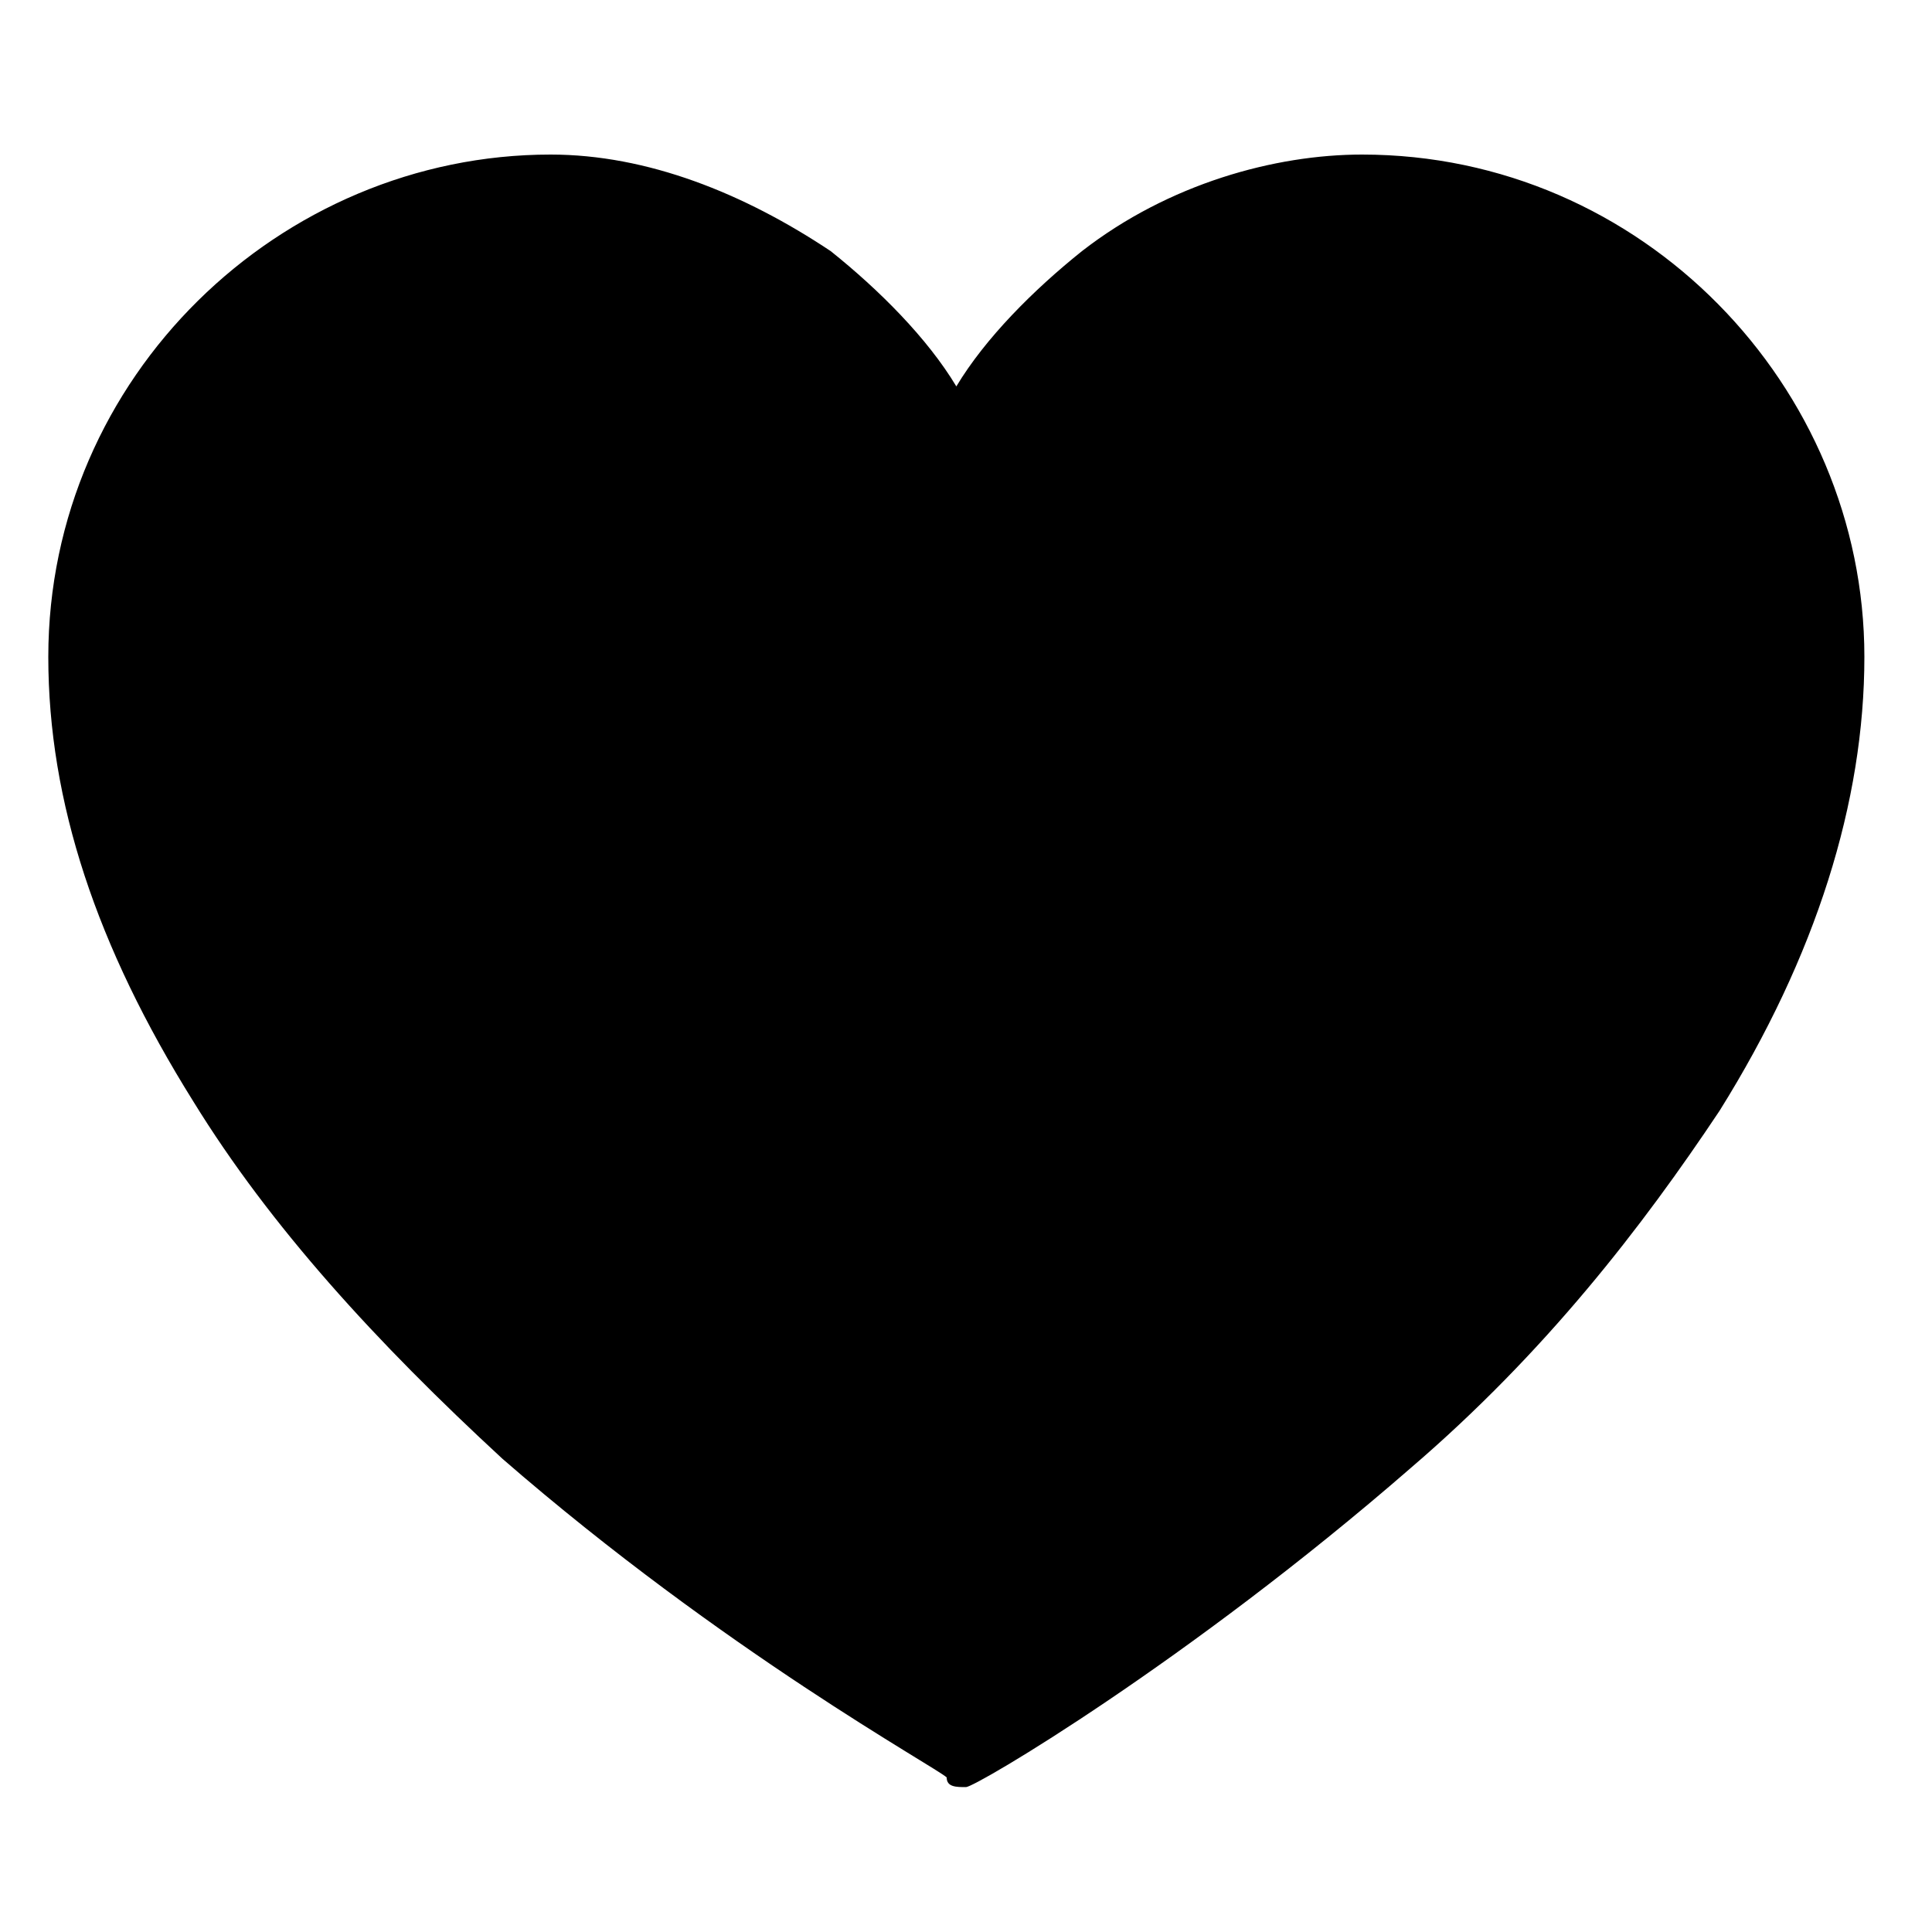 <?xml version="1.0" encoding="utf-8"?>
<!-- Generator: Adobe Illustrator 24.0.0, SVG Export Plug-In . SVG Version: 6.00 Build 0)  -->
<svg version="1.1" id="Layer_1" xmlns="http://www.w3.org/2000/svg" xmlns:xlink="http://www.w3.org/1999/xlink" x="0px" y="0px"
	 viewBox="0 0 20 20" style="enable-background:new 0 0 20 20;" xml:space="preserve">
<path d="M10,18.5c-0.1,0-0.2,0-0.2-0.1c-0.1-0.1-2.3-1.3-4.6-3.3c-1.3-1.2-2.4-2.4-3.2-3.7C1,9.8,0.5,8.3,0.5,6.8
	c0-2.9,2.4-5.2,5.2-5.2c1,0,2,0.4,2.9,1c0.5,0.4,1,0.9,1.3,1.4c0.3-0.5,0.8-1,1.3-1.4c0.9-0.7,2-1,2.9-1c2.9,0,5.2,2.4,5.2,5.2
	c0,1.5-0.5,3.1-1.5,4.7c-0.8,1.2-1.8,2.5-3.2,3.7c-2.3,2-4.5,3.3-4.6,3.3C10.2,18.5,10.1,18.5,10,18.5L10,18.5z M5.8,2.5
	c-2.3,0-4.2,1.9-4.2,4.2c0,3,2.3,5.8,4.3,7.6c1.8,1.6,3.5,2.7,4.2,3.1c0.6-0.4,2.4-1.5,4.2-3.1c2-1.8,4.3-4.5,4.3-7.6
	c0-2.3-1.9-4.2-4.2-4.2c-1.7,0-3.4,1.4-3.8,2.7c-0.1,0.2-0.3,0.3-0.5,0.3S9.6,5.4,9.5,5.2C9.1,3.9,7.5,2.5,5.8,2.5z"/>
<path d="M9.6,17.8c-2.8-1.2-4.8-3.1-7.2-6.9C0.9,8.5,0.8,7.3,0.9,6.4c0-0.2,0.4-2.9,2.8-3.9C4.9,2,6.5,2,7.7,2.7
	C9,3.6,9.4,5.2,10,5.1c0.3-0.1,0.3-0.4,0.6-0.9c0.9-1.5,2.8-1.9,2.9-2c1.5-0.3,2.7,0.3,3,0.4c1.3,0.7,1.9,1.8,2.1,2.1
	c1.1,2.1,0.2,4.3,0,4.9c-0.4,1.1-1,1.8-1.4,2.3C13.7,15.9,10.9,18.4,9.6,17.8z"/>
</svg>
